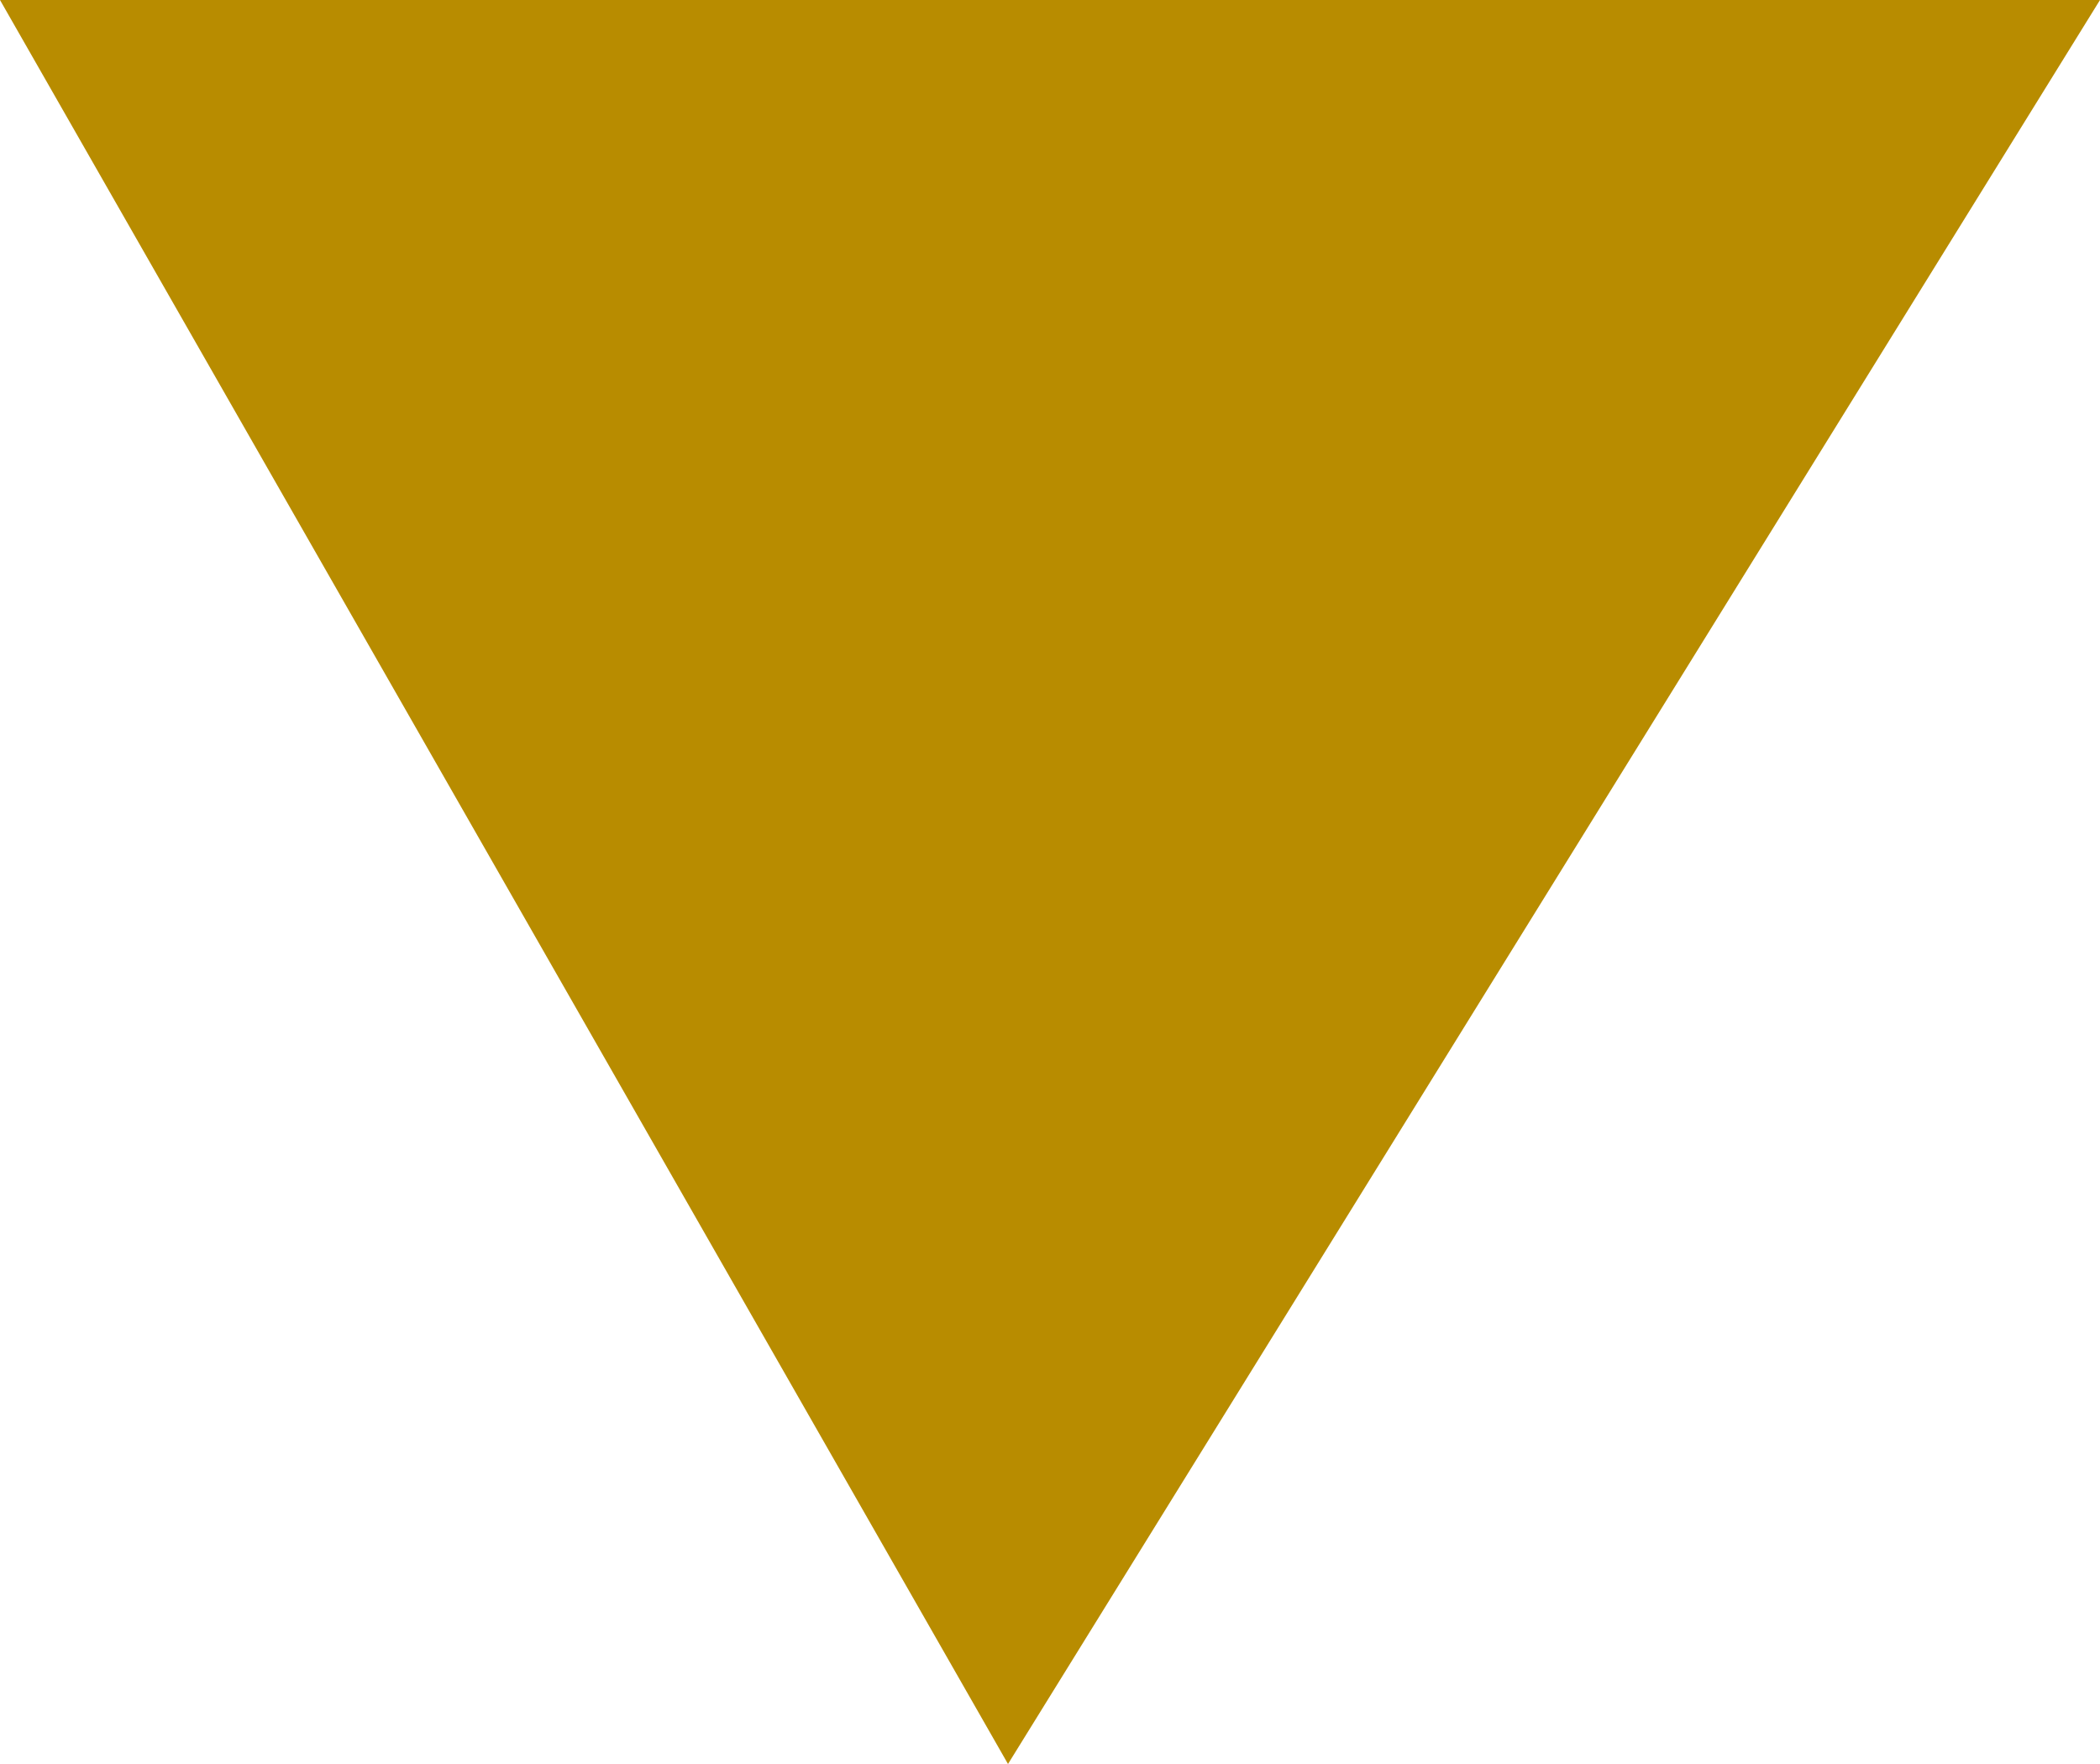 <svg xmlns="http://www.w3.org/2000/svg" viewBox="0 0 25 21"><defs><style>.cls-1{fill:#b88c00;}</style></defs><title>triangle-down</title><g id="レイヤー_2" data-name="レイヤー 2"><g id="レイヤー_1-2" data-name="レイヤー 1"><polygon class="cls-1" points="25 0 12 21 0 0 25 0"/></g></g></svg>